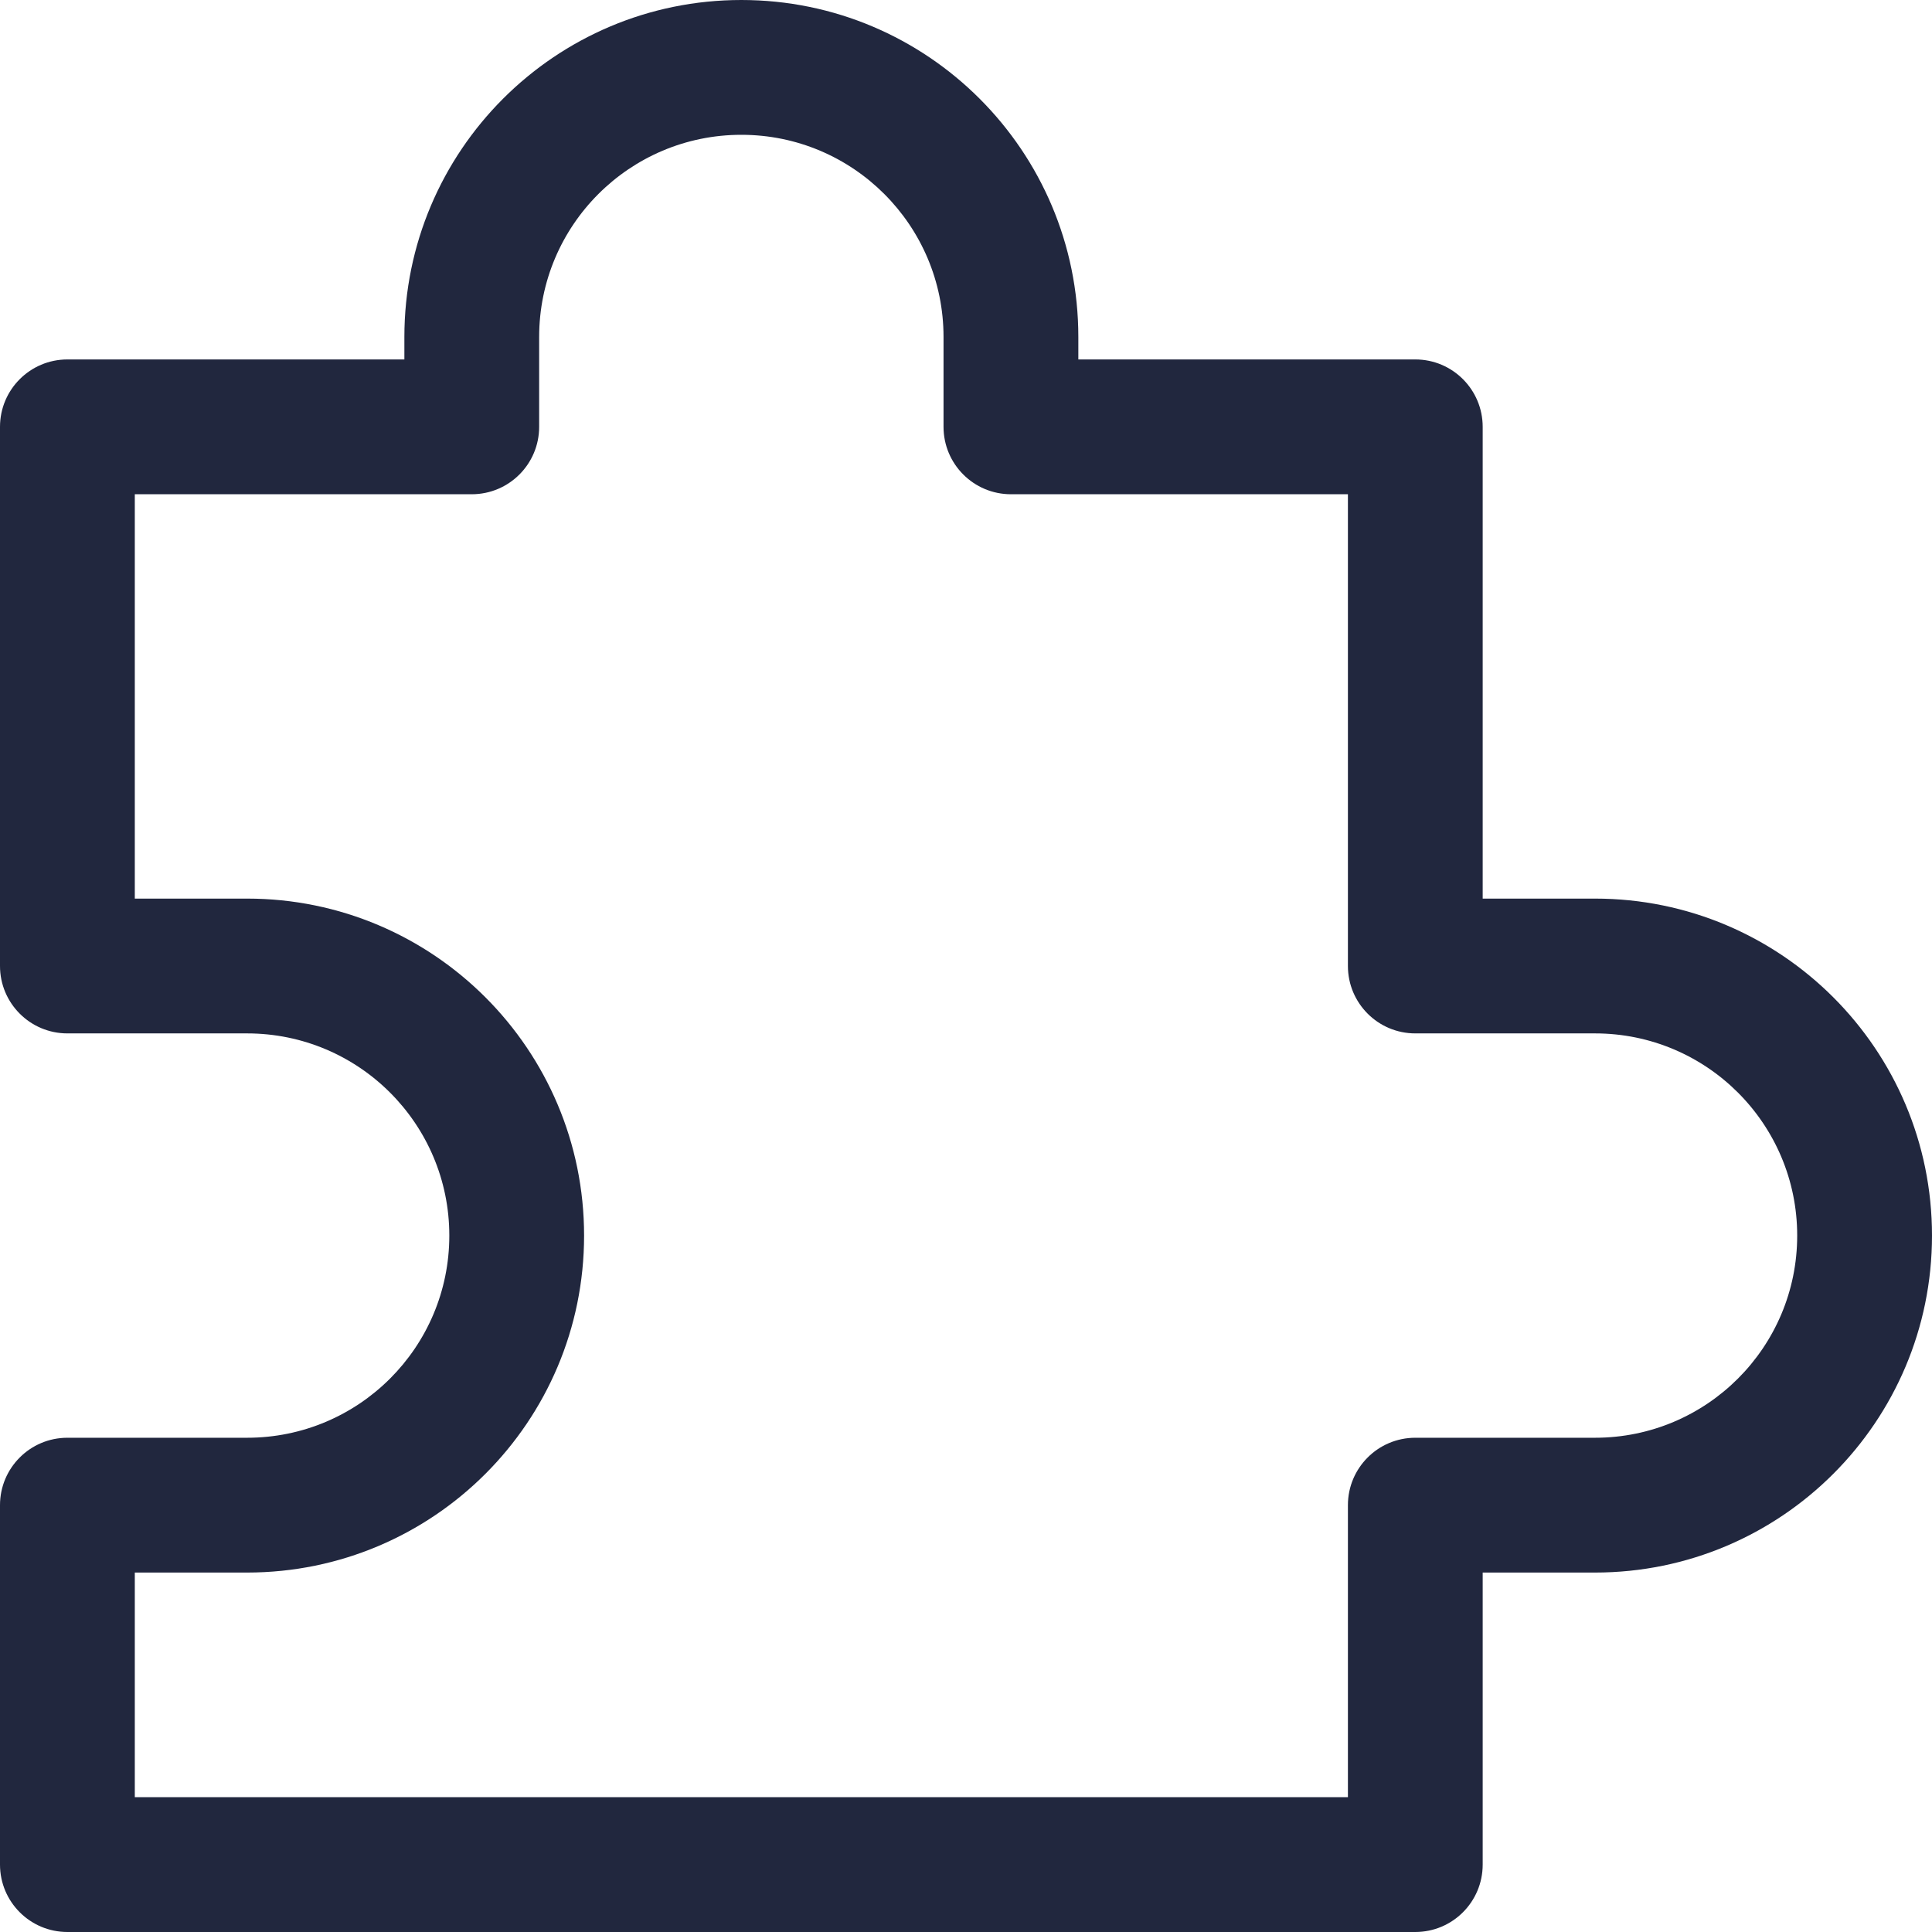<svg width="62" height="62" viewBox="0 0 62 62" fill="none" xmlns="http://www.w3.org/2000/svg">
<path fill-rule="evenodd" clip-rule="evenodd" d="M23.791 4.326C20.207 4.326 17.302 7.231 17.302 10.814V13.698C17.302 14.892 16.334 15.861 15.139 15.861H4.326V28.837H7.93C13.903 28.837 18.744 33.679 18.744 39.651C18.744 45.623 13.903 50.465 7.93 50.465H4.326V57.674H43.256V48.302C43.256 47.108 44.224 46.139 45.419 46.139H51.186C54.77 46.139 57.674 43.235 57.674 39.651C57.674 36.068 54.77 33.163 51.186 33.163H45.419C44.224 33.163 43.256 32.194 43.256 31V15.861H32.442C31.247 15.861 30.279 14.892 30.279 13.698V10.814C30.279 7.231 27.374 4.326 23.791 4.326ZM12.977 10.814C12.977 4.842 17.818 0 23.791 0C29.763 0 34.605 4.842 34.605 10.814V11.535H45.419C46.613 11.535 47.581 12.503 47.581 13.698V28.837H51.186C57.158 28.837 62 33.679 62 39.651C62 45.623 57.158 50.465 51.186 50.465H47.581V59.837C47.581 61.032 46.613 62 45.419 62H2.163C0.968 62 0 61.032 0 59.837V48.302C0 47.108 0.968 46.139 2.163 46.139H7.93C11.514 46.139 14.419 43.235 14.419 39.651C14.419 36.068 11.514 33.163 7.93 33.163H2.163C0.968 33.163 0 32.194 0 31V13.698C0 12.503 0.968 11.535 2.163 11.535H12.977V10.814Z" fill="#21273E"/>
</svg>
